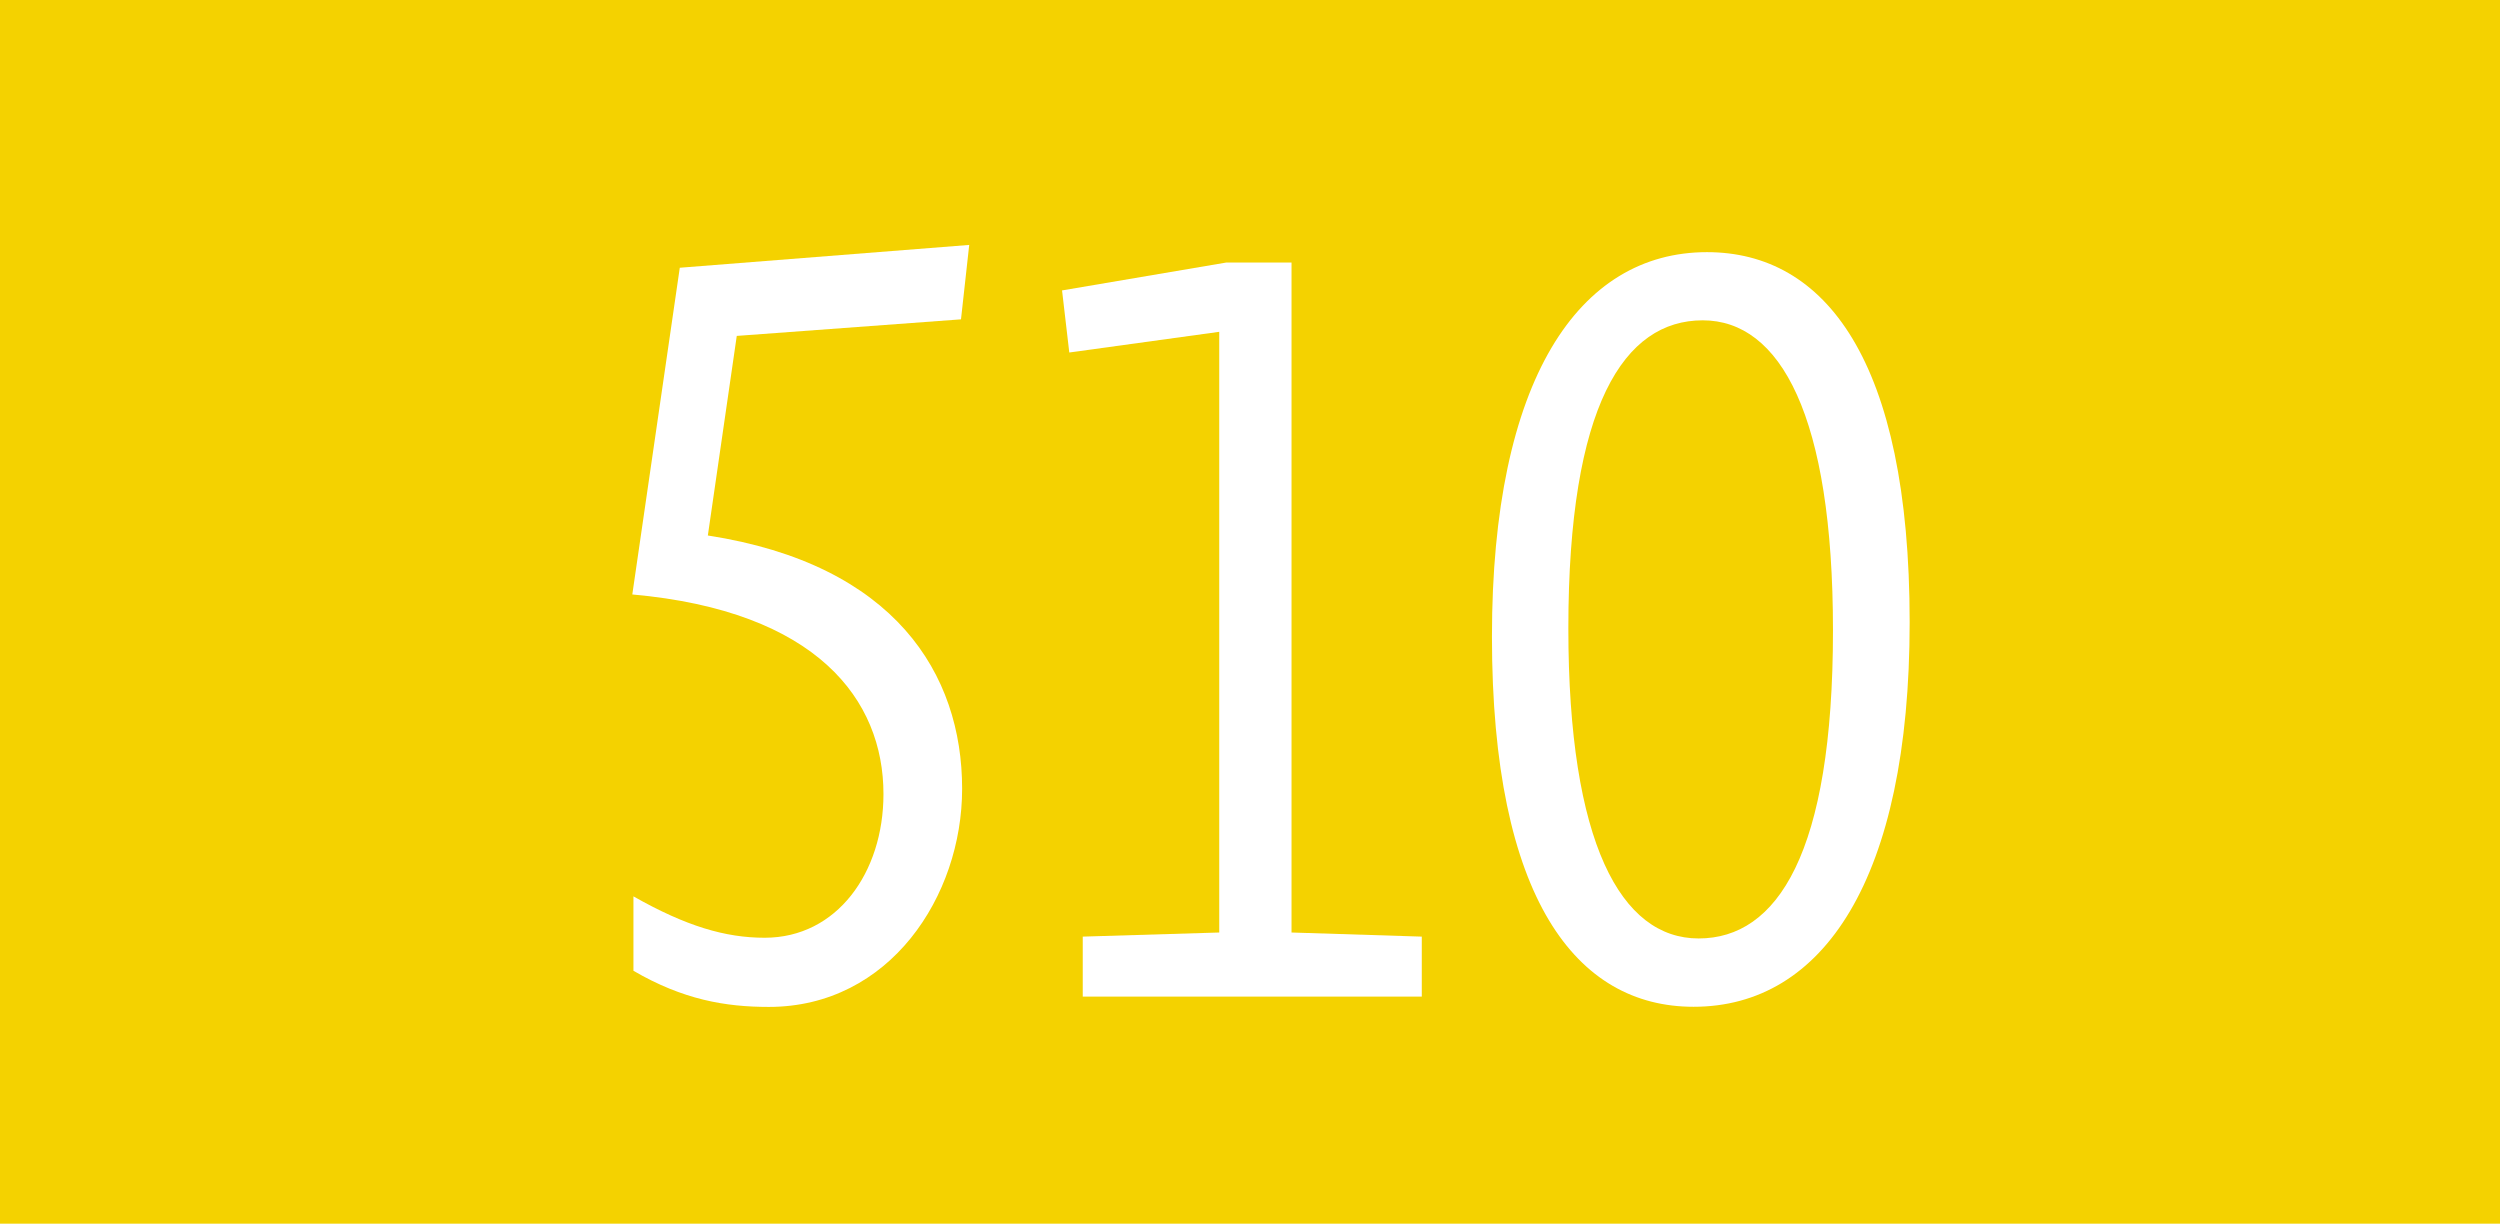 <?xml version="1.0" encoding="UTF-8"?><svg id="uuid-49ce390a-9818-427c-b15b-15f9c402ed1b" xmlns="http://www.w3.org/2000/svg" viewBox="0 0 17.638 8.633"><defs><style>.uuid-99a2bb95-78c1-4348-9f97-8ab324ea2a26{fill:#f4d200;}.uuid-99a2bb95-78c1-4348-9f97-8ab324ea2a26,.uuid-932f8e5c-d01e-4354-9800-5827cb680702{stroke-width:0px;}.uuid-932f8e5c-d01e-4354-9800-5827cb680702{fill:#fff;}</style></defs><g id="uuid-95eab27d-b946-4e7e-b963-b0165fb028ef"><rect class="uuid-99a2bb95-78c1-4348-9f97-8ab324ea2a26" width="17.638" height="8.633"/><path class="uuid-932f8e5c-d01e-4354-9800-5827cb680702" d="m5.198,2.37l-.204,1.408c1.32.204,1.794.977,1.794,1.787,0,.758-.511,1.539-1.364,1.539-.306,0-.605-.051-.955-.255v-.525c.372.211.649.292.926.292.51,0,.838-.46.838-1.014,0-.664-.467-1.291-1.772-1.408l.335-2.305,2.042-.161-.058.525-1.583.117Z"/><path class="uuid-932f8e5c-d01e-4354-9800-5827cb680702" d="m7.64,6.608l.962-.029V2.341l-1.058.146-.051-.438,1.16-.197h.459v4.727l.919.029v.423h-2.392v-.423Z"/><path class="uuid-932f8e5c-d01e-4354-9800-5827cb680702" d="m11.948,7.103c-.824,0-1.422-.758-1.422-2.611,0-1.816.613-2.713,1.517-2.713.832,0,1.43.759,1.43,2.611,0,1.816-.613,2.713-1.524,2.713Zm.065-4.843c-.554,0-.948.598-.948,2.173,0,1.517.372,2.188.919,2.188.554,0,.948-.598.948-2.173,0-1.517-.372-2.188-.919-2.188Z"/></g></svg>